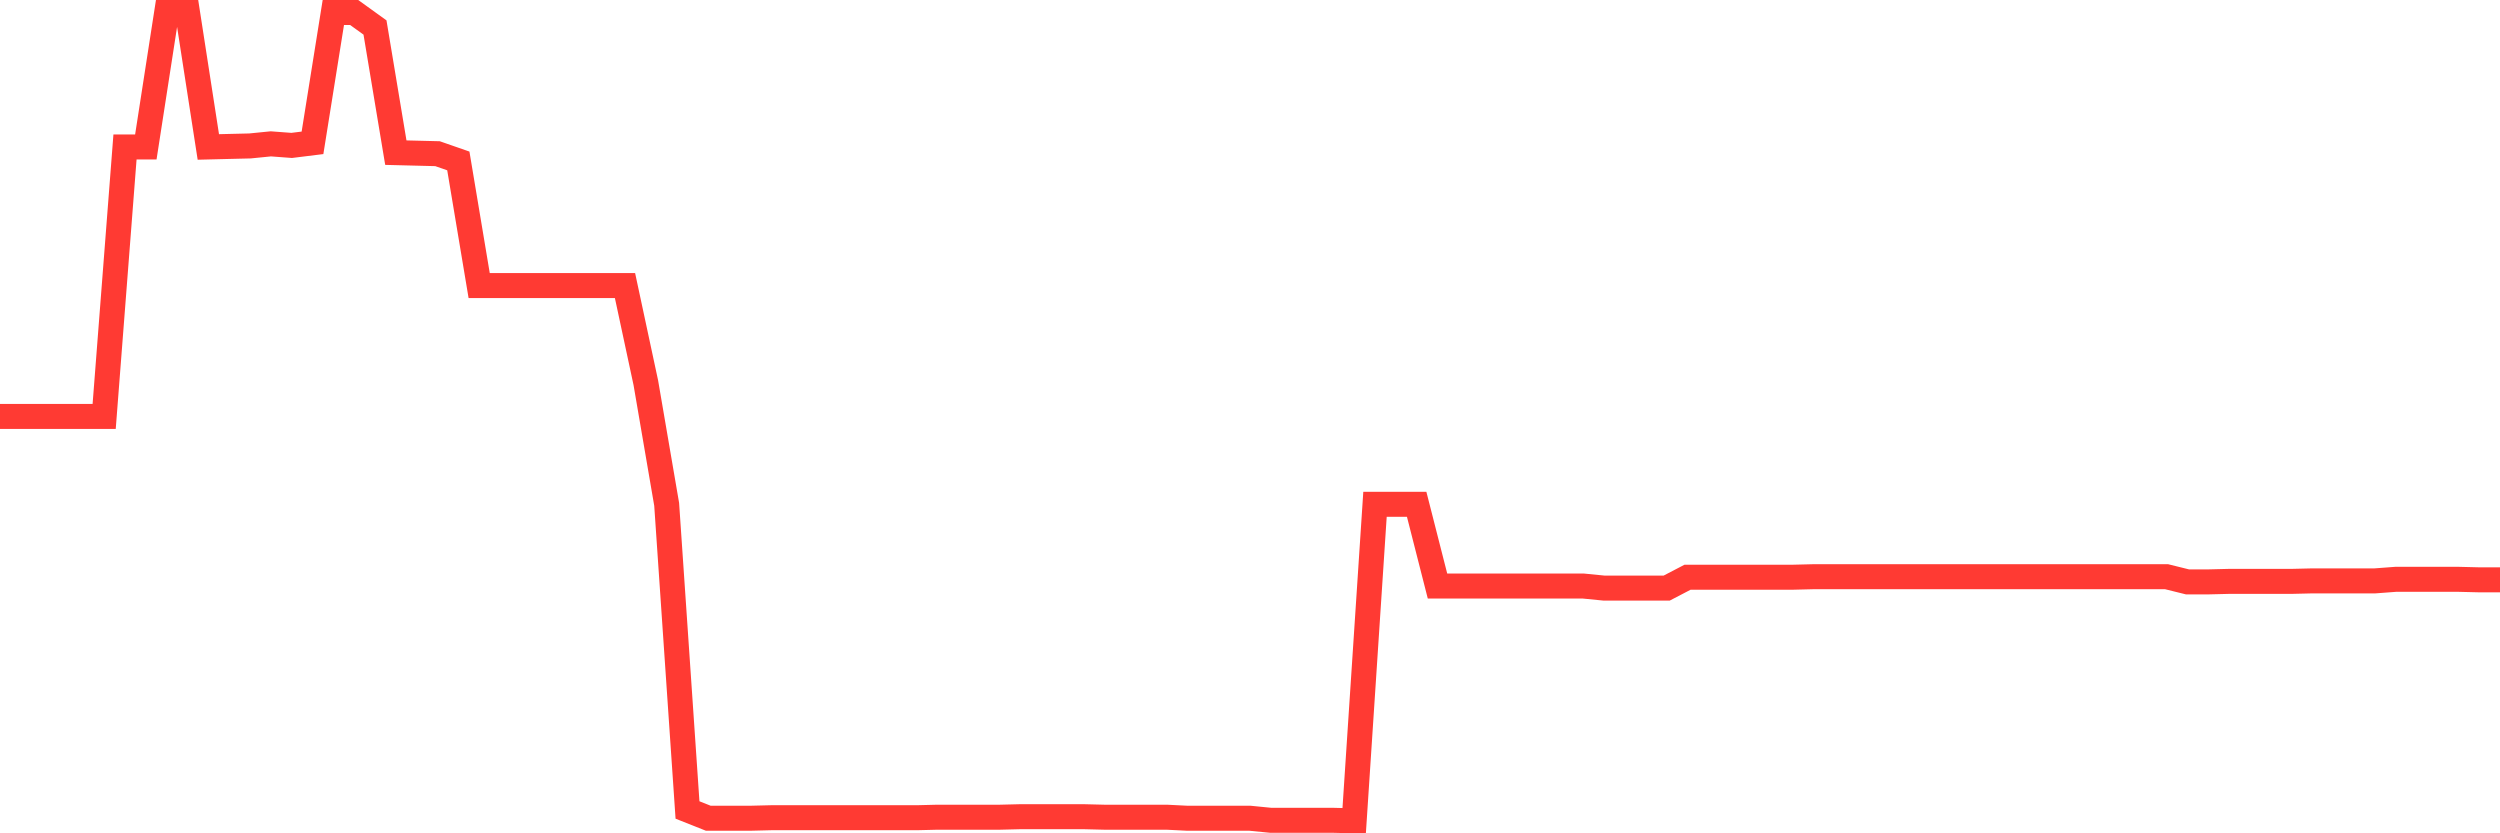 <svg
  xmlns="http://www.w3.org/2000/svg"
  xmlns:xlink="http://www.w3.org/1999/xlink"
  width="120"
  height="40"
  viewBox="0 0 120 40"
  preserveAspectRatio="none"
>
  <polyline
    points="0,19.988 1,19.988 2,19.988 3,19.988 4,19.988 5,19.988 6,7.054 7,7.054 8,0.6 9,0.6 10,7.054 11,7.029 12,7.005 13,6.905 14,6.98 15,6.856 16,0.6 17,0.6 18,1.32 19,7.327 20,7.352 21,7.377 22,7.725 23,13.707 24,13.707 25,13.707 26,13.707 27,13.707 28,13.707 29,13.707 30,13.707 31,18.374 32,24.208 33,38.879 34,39.276 35,39.276 36,39.276 37,39.251 38,39.251 39,39.251 40,39.251 41,39.251 42,39.251 43,39.251 44,39.251 45,39.226 46,39.226 47,39.226 48,39.226 49,39.201 50,39.201 51,39.201 52,39.201 53,39.226 54,39.226 55,39.226 56,39.226 57,39.276 58,39.276 59,39.276 60,39.276 61,39.375 62,39.375 63,39.375 64,39.375 65,39.4 66,24.208 67,24.208 68,24.208 69,28.13 70,28.13 71,28.13 72,28.13 73,28.13 74,28.13 75,28.13 76,28.13 77,28.229 78,28.229 79,28.229 80,28.229 81,27.708 82,27.708 83,27.708 84,27.708 85,27.708 86,27.708 87,27.683 88,27.683 89,27.683 90,27.683 91,27.683 92,27.683 93,27.683 94,27.683 95,27.683 96,27.683 97,27.683 98,27.683 99,27.683 100,27.683 101,27.683 102,27.683 103,27.683 104,27.683 105,27.931 106,27.931 107,27.906 108,27.906 109,27.906 110,27.906 111,27.882 112,27.882 113,27.882 114,27.882 115,27.807 116,27.807 117,27.807 118,27.807 119,27.832 120,27.832"
    fill="none"
    stroke="#ff3a33"
    stroke-width="1.2"
  >
  </polyline>
</svg>